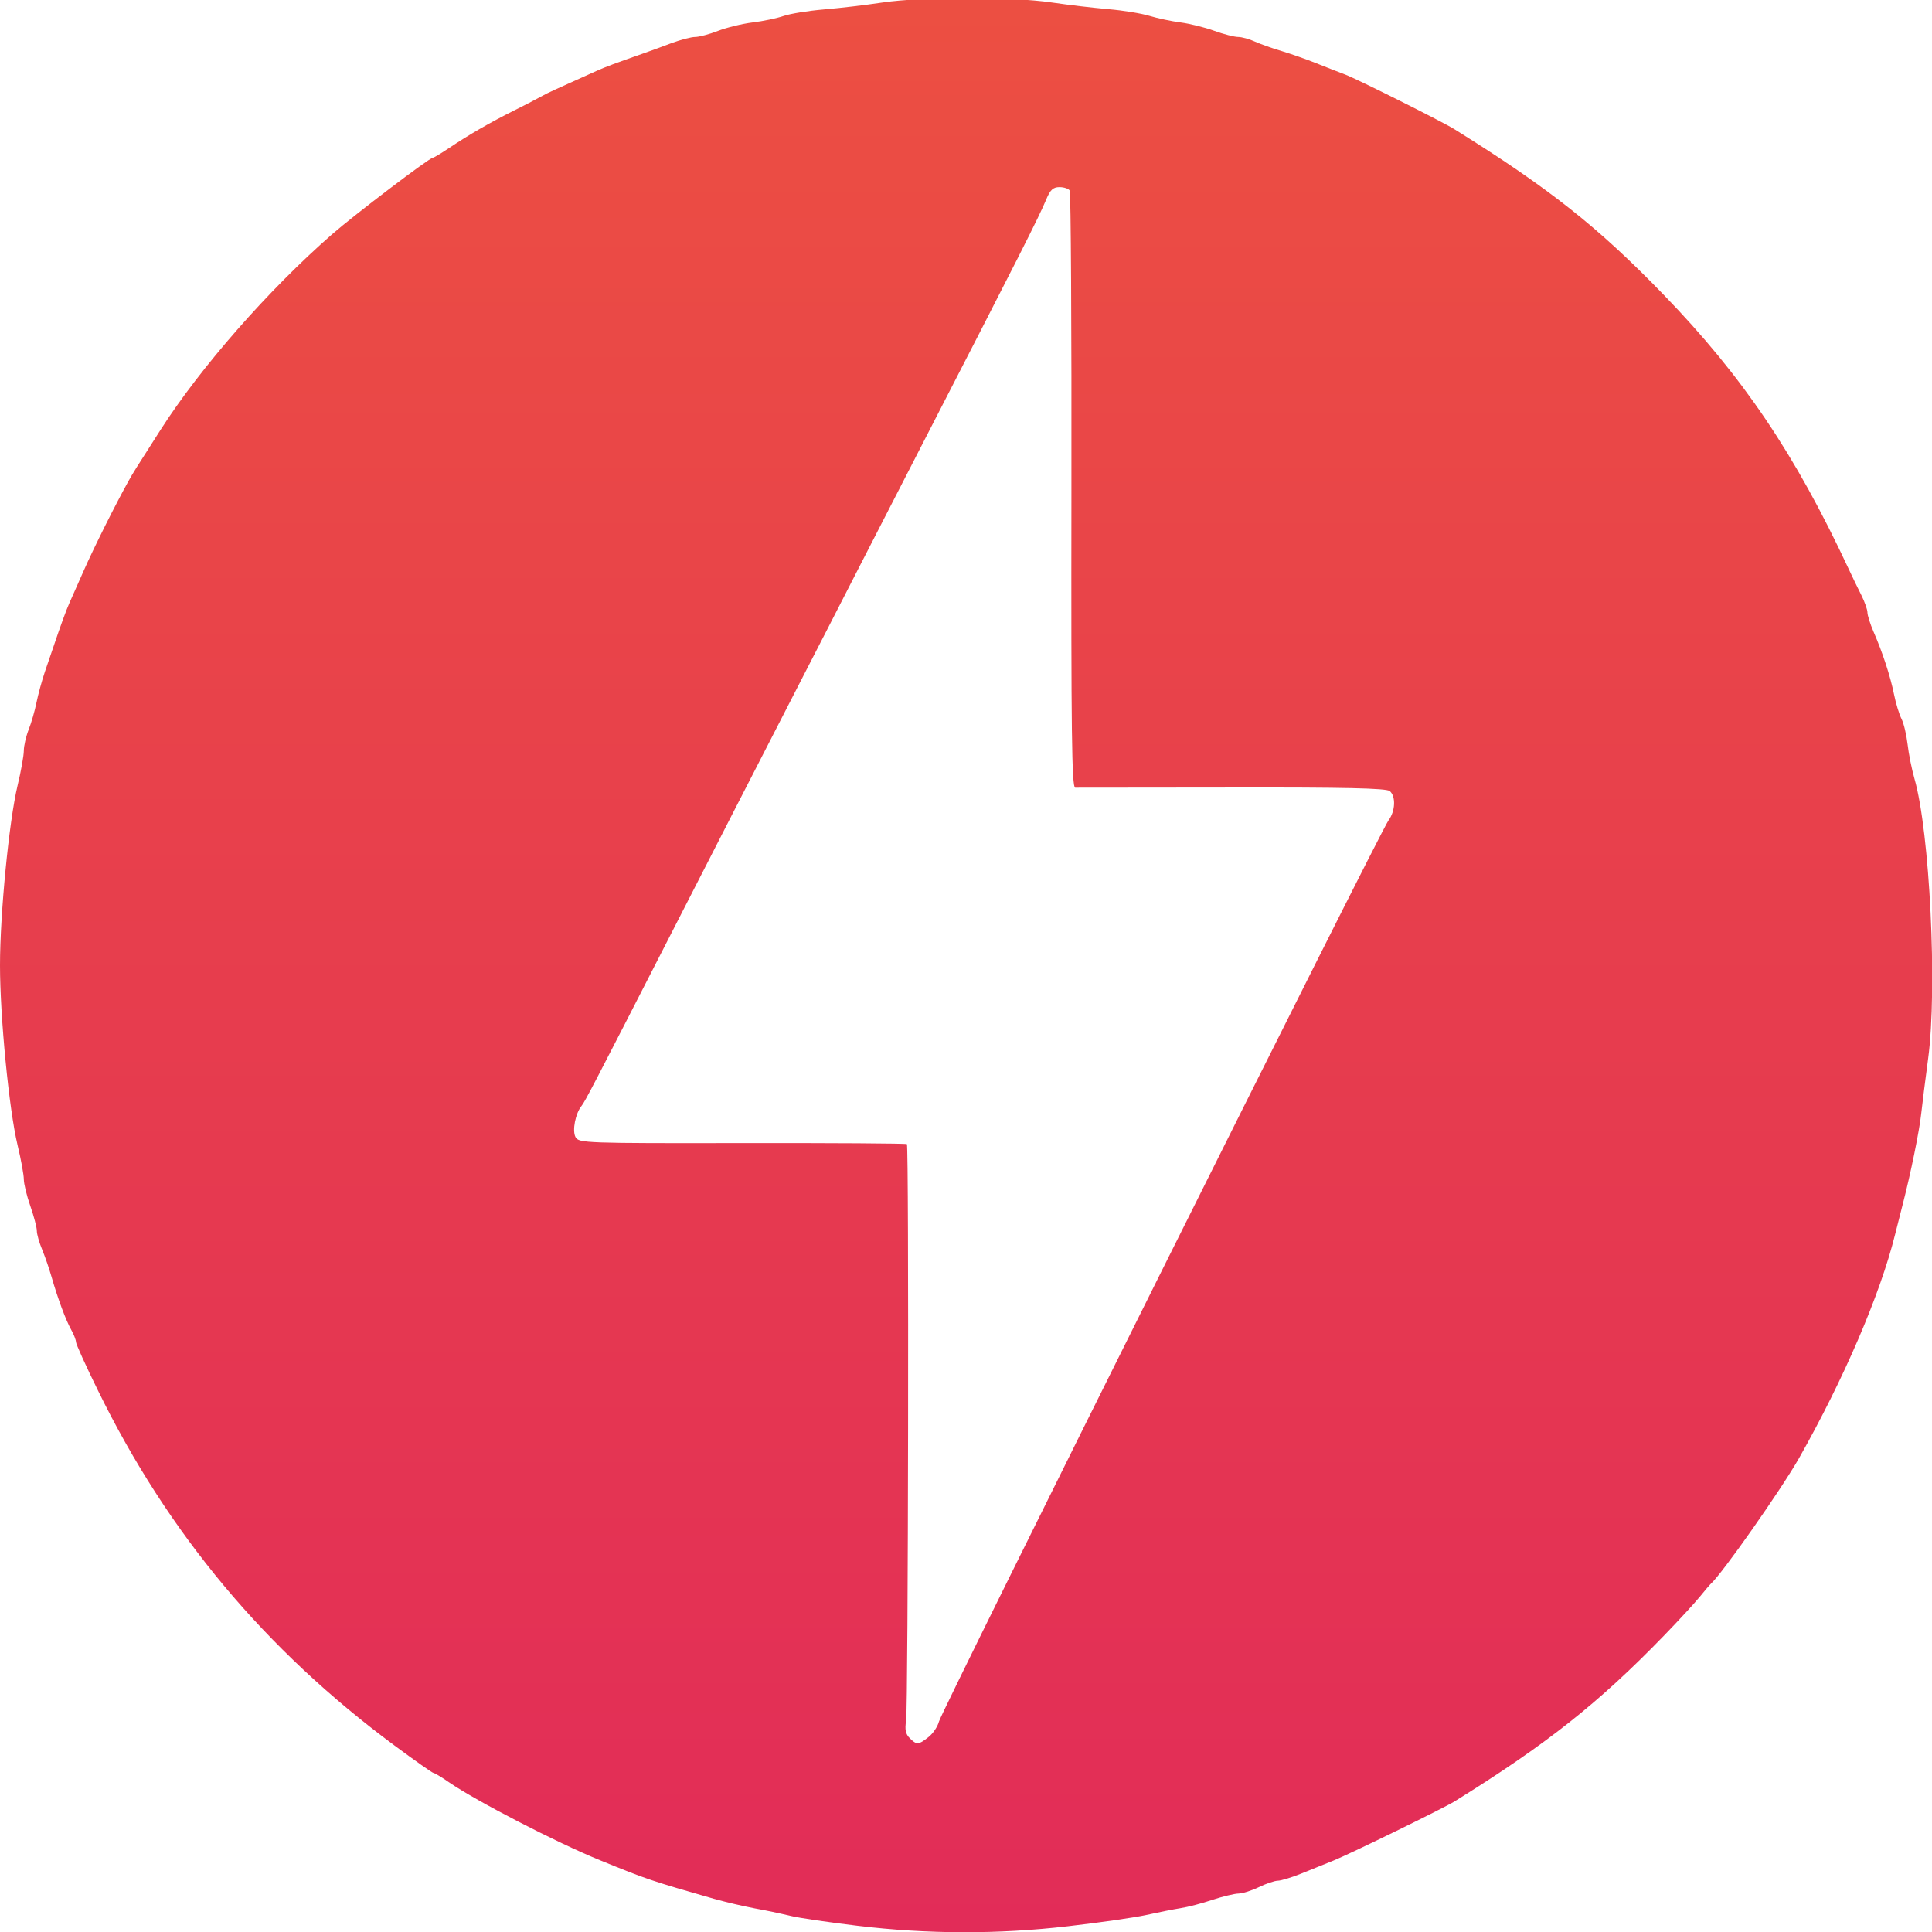 <svg xmlns="http://www.w3.org/2000/svg" width="46" height="46" viewBox="0 0 46 46" fill="none"><g clip-path="url(#clip0_2778_6241)"><path d="M20.417 45.852C19.733 45.77 19.016 45.665 18.824 45.617C18.541 45.55 18.256 45.49 17.97 45.438C17.644 45.374 17.32 45.298 16.999 45.21C15.509 44.783 15.402 44.748 14.279 44.289C13.246 43.868 11.343 42.884 10.691 42.436C10.513 42.312 10.346 42.213 10.321 42.213C10.295 42.213 9.879 41.92 9.394 41.561C6.315 39.282 4.002 36.515 2.332 33.106C2.044 32.521 1.809 32.002 1.809 31.953C1.809 31.905 1.758 31.771 1.694 31.659C1.564 31.426 1.378 30.924 1.228 30.404C1.164 30.184 1.089 29.966 1.004 29.753C0.934 29.587 0.877 29.386 0.877 29.305C0.877 29.223 0.807 28.958 0.722 28.714C0.636 28.471 0.567 28.185 0.567 28.078C0.567 27.971 0.5 27.603 0.417 27.26C0.215 26.412 0 24.215 0 22.983C0 21.754 0.215 19.557 0.417 18.709C0.5 18.365 0.567 17.99 0.567 17.875C0.567 17.76 0.619 17.534 0.682 17.372C0.747 17.211 0.829 16.922 0.868 16.73C0.907 16.537 0.997 16.206 1.07 15.991L1.282 15.371C1.438 14.906 1.582 14.513 1.651 14.36C1.69 14.274 1.845 13.925 1.995 13.584C2.238 13.032 2.759 11.992 3.063 11.447C3.174 11.248 3.216 11.182 3.817 10.243C4.769 8.752 6.396 6.897 7.91 5.575C8.444 5.109 10.227 3.755 10.307 3.755C10.329 3.755 10.497 3.655 10.682 3.531C11.166 3.207 11.64 2.931 12.259 2.621C12.482 2.511 12.701 2.397 12.919 2.279C13.022 2.22 13.214 2.131 14.201 1.689C14.418 1.592 14.653 1.504 15.328 1.268C15.477 1.216 15.776 1.107 15.989 1.026C16.204 0.947 16.457 0.88 16.551 0.88C16.644 0.88 16.888 0.816 17.093 0.736C17.298 0.656 17.67 0.565 17.921 0.534C18.171 0.504 18.503 0.434 18.66 0.379C18.814 0.326 19.238 0.257 19.601 0.226C20.075 0.184 20.547 0.128 21.018 0.059C21.984 -0.082 24.084 -0.082 25.04 0.059C25.491 0.124 25.944 0.177 26.399 0.219C26.741 0.248 27.178 0.319 27.37 0.378C27.562 0.436 27.895 0.507 28.108 0.534C28.322 0.562 28.681 0.65 28.907 0.732C29.133 0.814 29.39 0.88 29.479 0.88C29.567 0.88 29.749 0.93 29.883 0.992C30.017 1.052 30.302 1.153 30.517 1.216C30.731 1.281 31.097 1.408 31.333 1.503C31.567 1.596 31.882 1.72 32.032 1.776C32.309 1.88 34.354 2.903 34.632 3.078C36.889 4.485 38.05 5.405 39.611 7.018C41.494 8.964 42.743 10.816 44.015 13.544C44.105 13.737 44.242 14.022 44.321 14.176C44.398 14.332 44.463 14.514 44.463 14.582C44.463 14.65 44.528 14.855 44.607 15.038C44.824 15.535 45.009 16.101 45.096 16.533C45.139 16.745 45.219 17.007 45.274 17.116C45.329 17.223 45.393 17.498 45.419 17.722C45.444 17.947 45.518 18.314 45.582 18.538C45.948 19.807 46.13 23.545 45.909 25.199C45.843 25.69 45.769 26.284 45.743 26.518C45.701 26.92 45.489 27.957 45.308 28.655L45.121 29.393C44.769 30.815 43.898 32.841 42.836 34.715C42.414 35.459 41.002 37.471 40.736 37.707C40.712 37.728 40.593 37.868 40.472 38.017C40.351 38.167 39.964 38.587 39.613 38.949C38.067 40.545 36.821 41.532 34.632 42.891C34.372 43.052 32.171 44.128 31.76 44.295C31.546 44.38 31.19 44.525 30.968 44.615C30.748 44.703 30.502 44.778 30.425 44.779C30.347 44.78 30.144 44.849 29.973 44.932C29.802 45.015 29.584 45.084 29.487 45.085C29.392 45.087 29.112 45.154 28.866 45.235C28.621 45.318 28.28 45.407 28.108 45.433C27.937 45.46 27.571 45.533 27.293 45.595C27.015 45.657 26.175 45.777 25.429 45.863C23.764 46.057 22.081 46.053 20.417 45.852ZM22.107 41.359C22.215 41.275 22.326 41.108 22.356 40.99C22.42 40.73 32.862 19.798 33.058 19.536C33.224 19.314 33.239 18.959 33.088 18.834C33.008 18.767 32.008 18.745 29.339 18.75C27.338 18.754 25.655 18.755 25.6 18.754C25.518 18.751 25.502 17.413 25.51 11.684C25.516 7.797 25.497 4.581 25.469 4.536C25.441 4.491 25.332 4.455 25.225 4.455C25.075 4.455 25.005 4.52 24.912 4.745C24.738 5.165 24.256 6.118 21.912 10.669C21.425 11.614 20.939 12.559 20.455 13.505C20.04 14.318 19.384 15.594 19 16.34C17.968 18.347 16.938 20.355 15.911 22.363C14.138 25.826 13.923 26.239 13.847 26.33C13.7 26.509 13.62 26.92 13.703 27.074C13.778 27.216 13.929 27.222 17.671 27.216C19.811 27.213 21.575 27.224 21.593 27.241C21.643 27.292 21.624 40.649 21.574 40.968C21.54 41.177 21.562 41.288 21.658 41.383C21.823 41.549 21.869 41.547 22.107 41.359Z" fill="url(#paint0_linear_2778_6241)"></path></g><defs><linearGradient id="paint0_linear_2778_6241" x1="23.003" y1="-0.047" x2="23.003" y2="46.006" gradientUnits="userSpaceOnUse"><stop stop-color="#EC4F42"></stop><stop offset="1" stop-color="#E22C58"></stop></linearGradient><clipPath id="clip0_2778_6241"><rect width="46" height="46" fill="white"></rect></clipPath></defs></svg>